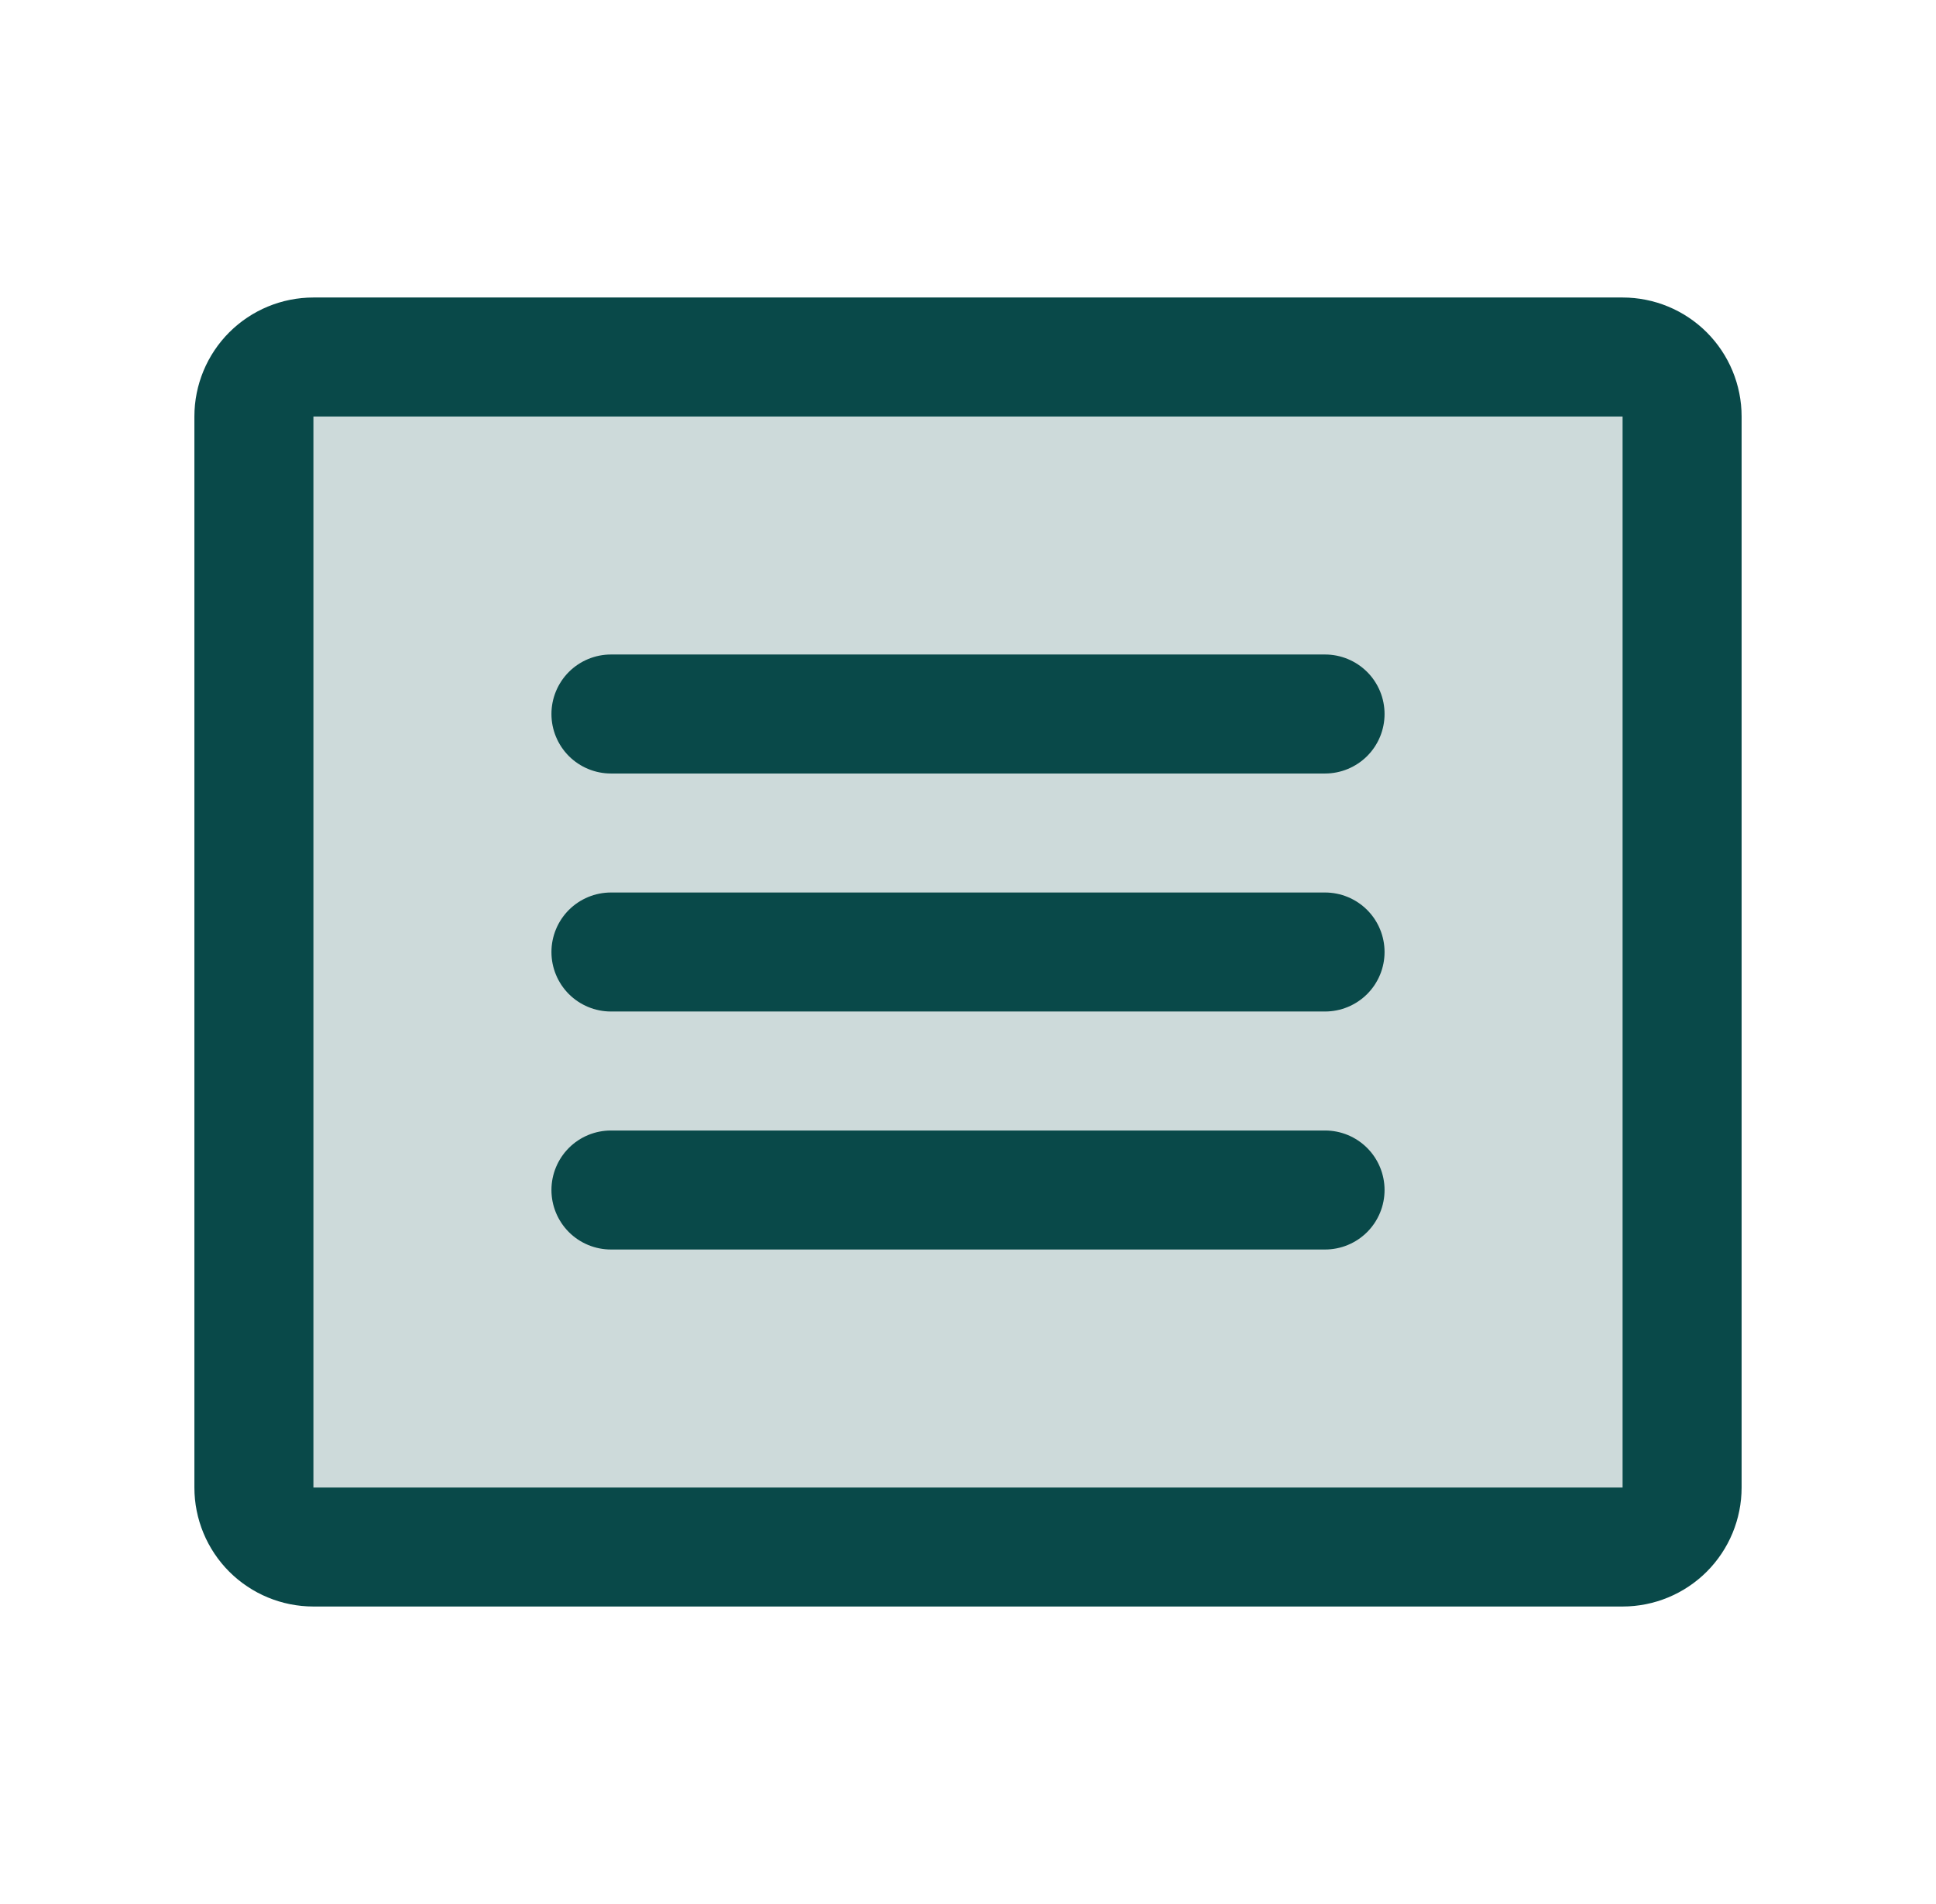 <svg width="61" height="60" viewBox="0 0 61 60" fill="none" xmlns="http://www.w3.org/2000/svg">
<path opacity="0.2" d="M53 13.125V46.875C53 47.372 52.803 47.849 52.451 48.201C52.099 48.553 51.622 48.75 51.125 48.75H9.875C9.378 48.75 8.901 48.553 8.549 48.201C8.198 47.849 8 47.372 8 46.875V13.125C8 12.628 8.198 12.151 8.549 11.799C8.901 11.447 9.378 11.25 9.875 11.25H51.125C51.622 11.25 52.099 11.447 52.451 11.799C52.803 12.151 53 12.628 53 13.125Z" fill="#094949"/>
<path d="M51.125 9.375H9.875C8.88 9.375 7.927 9.77 7.223 10.473C6.52 11.177 6.125 12.13 6.125 13.125V46.875C6.125 47.87 6.52 48.823 7.223 49.527C7.927 50.23 8.88 50.625 9.875 50.625H51.125C52.12 50.625 53.073 50.23 53.777 49.527C54.48 48.823 54.875 47.87 54.875 46.875V13.125C54.875 12.13 54.48 11.177 53.777 10.473C53.073 9.77 52.12 9.375 51.125 9.375ZM51.125 46.875H9.875V13.125H51.125V46.875ZM43.625 22.5C43.625 22.997 43.428 23.474 43.076 23.826C42.724 24.177 42.247 24.375 41.75 24.375H19.25C18.753 24.375 18.276 24.177 17.924 23.826C17.573 23.474 17.375 22.997 17.375 22.5C17.375 22.003 17.573 21.526 17.924 21.174C18.276 20.823 18.753 20.625 19.25 20.625H41.75C42.247 20.625 42.724 20.823 43.076 21.174C43.428 21.526 43.625 22.003 43.625 22.5ZM43.625 30C43.625 30.497 43.428 30.974 43.076 31.326C42.724 31.677 42.247 31.875 41.75 31.875H19.25C18.753 31.875 18.276 31.677 17.924 31.326C17.573 30.974 17.375 30.497 17.375 30C17.375 29.503 17.573 29.026 17.924 28.674C18.276 28.323 18.753 28.125 19.25 28.125H41.75C42.247 28.125 42.724 28.323 43.076 28.674C43.428 29.026 43.625 29.503 43.625 30ZM43.625 37.5C43.625 37.997 43.428 38.474 43.076 38.826C42.724 39.178 42.247 39.375 41.75 39.375H19.25C18.753 39.375 18.276 39.178 17.924 38.826C17.573 38.474 17.375 37.997 17.375 37.5C17.375 37.003 17.573 36.526 17.924 36.174C18.276 35.822 18.753 35.625 19.25 35.625H41.75C42.247 35.625 42.724 35.822 43.076 36.174C43.428 36.526 43.625 37.003 43.625 37.5Z" fill="#094949"/>
</svg>
